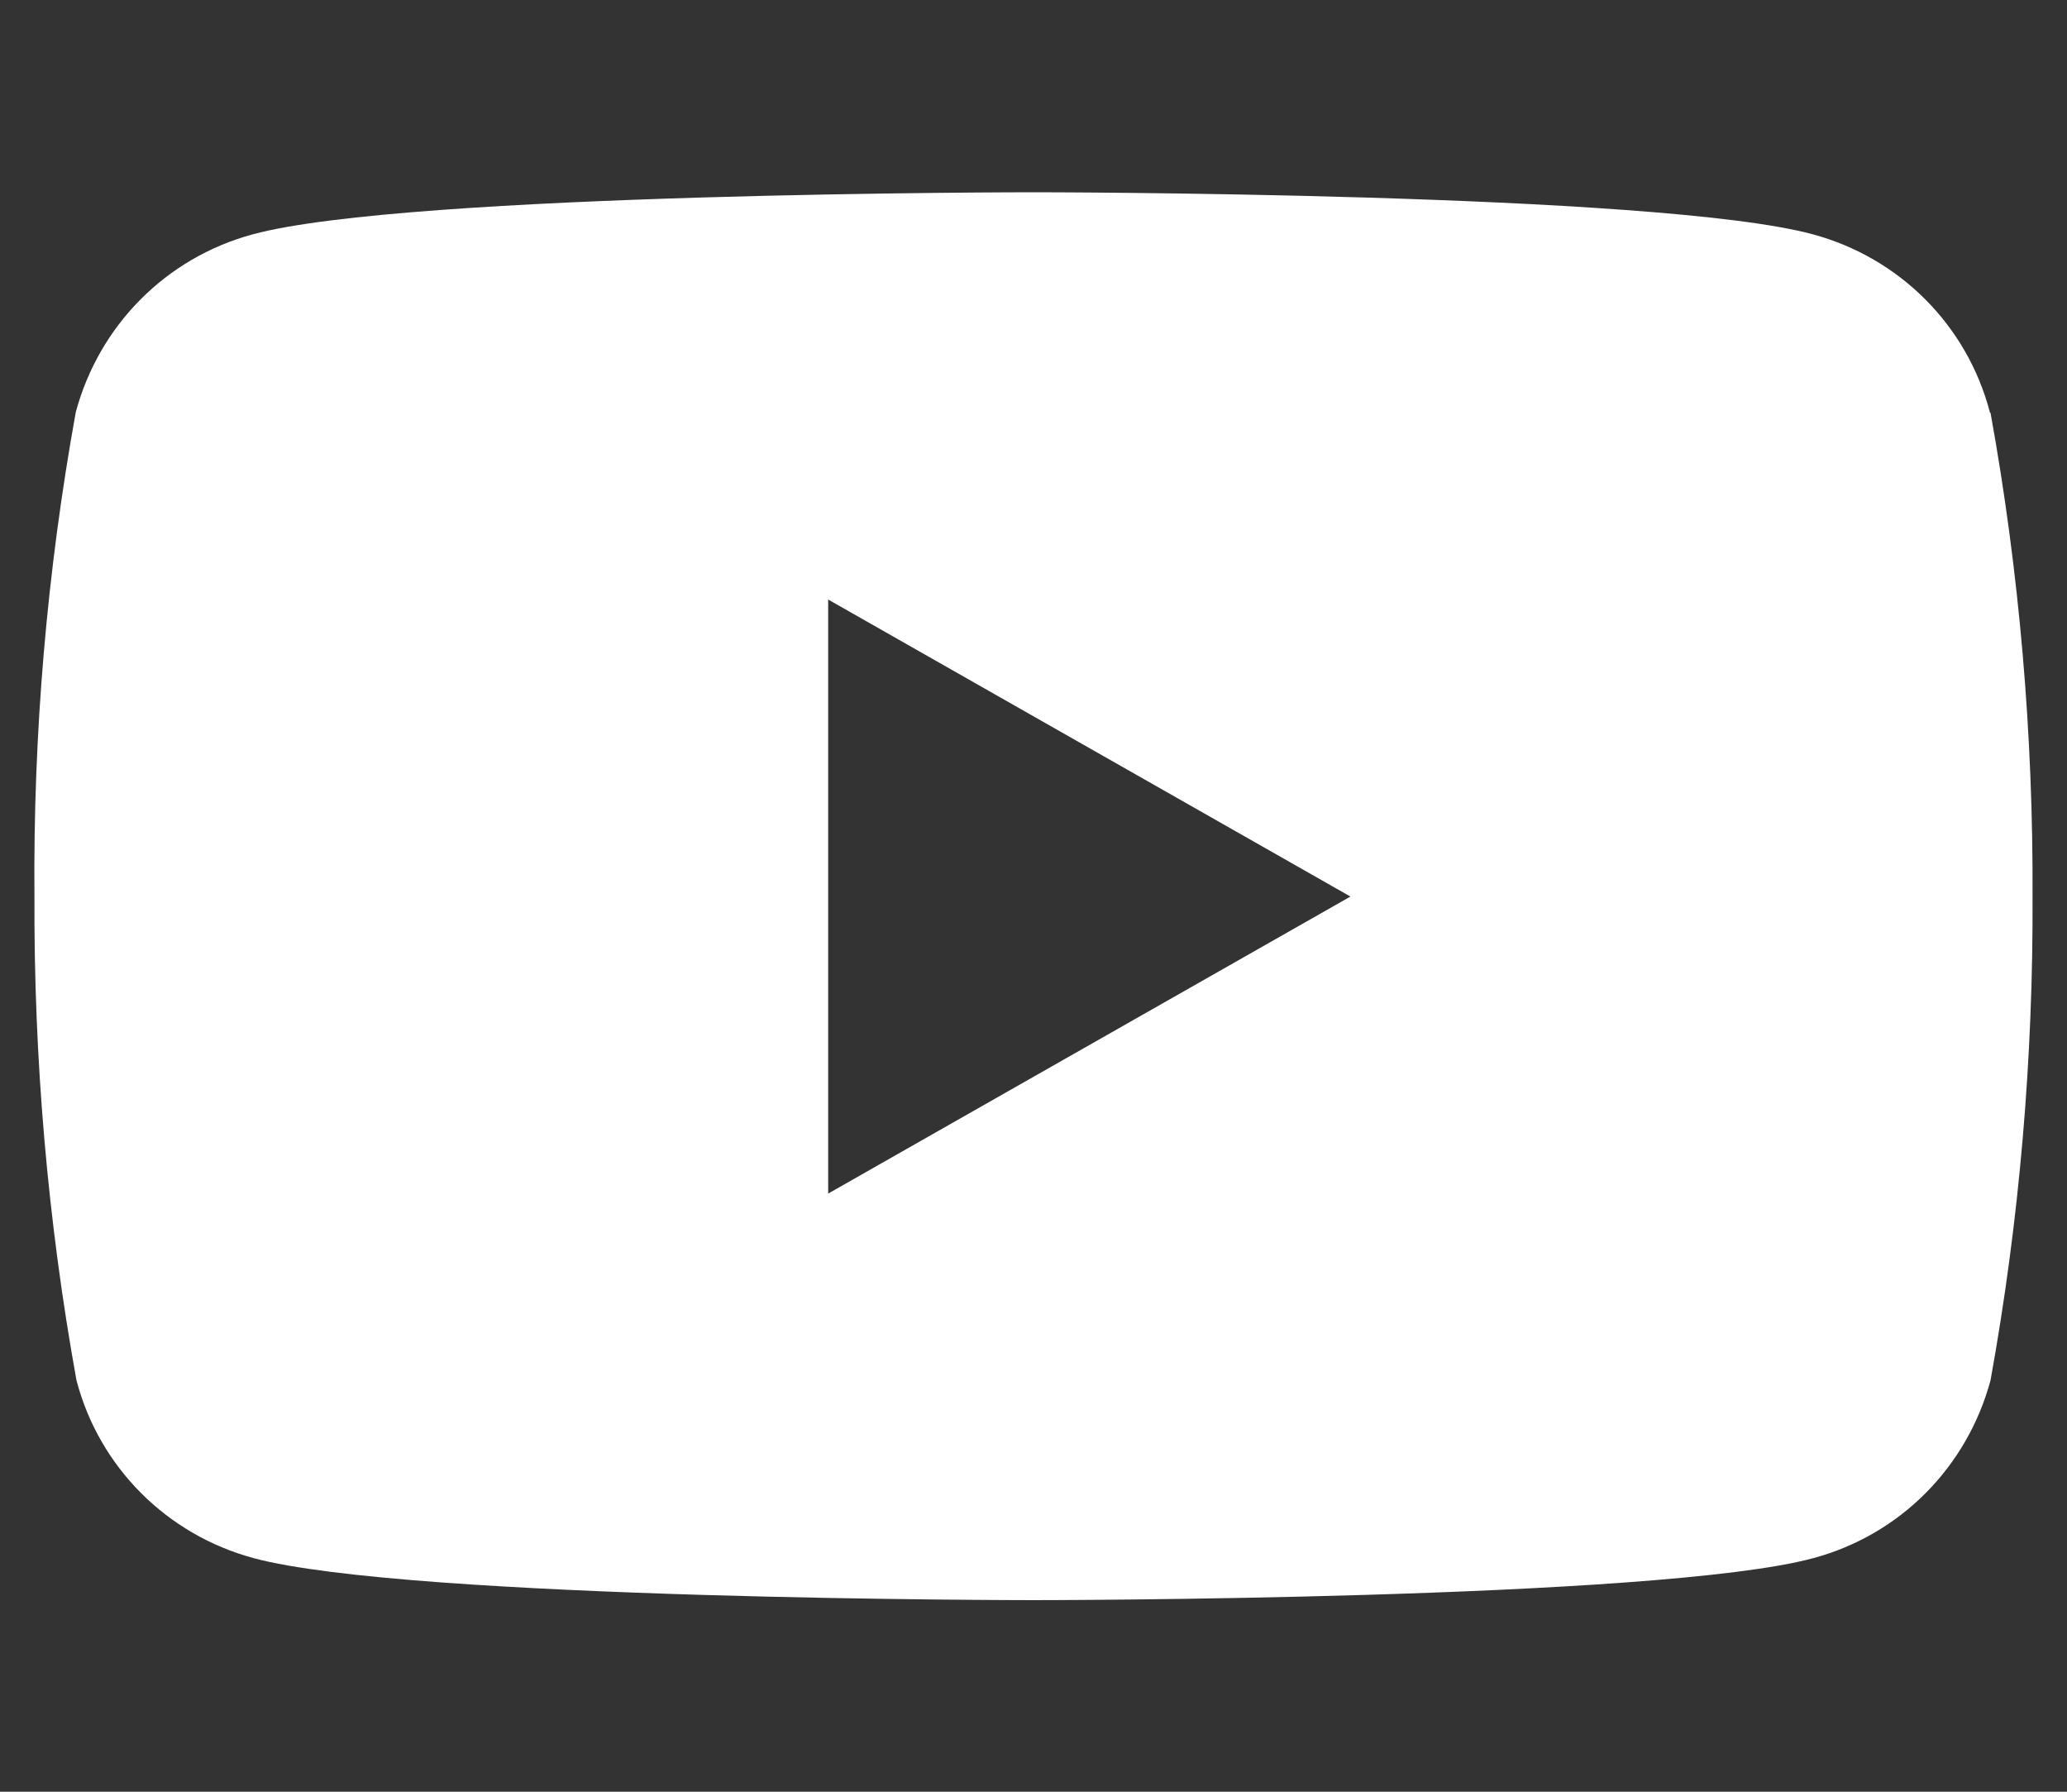 <?xml version="1.0" encoding="UTF-8"?>
<svg xmlns="http://www.w3.org/2000/svg" id="Layer_3" width="30" height="26" viewBox="0 0 30 26">
  <rect x="0" y="0" width="30" height="26" fill="#333333" stroke="none"/>
  <defs>
    <style>
      .cls-1 {
        fill: #fff;
      }
    </style>
  </defs>
  <path id="youtube-white" class="cls-1" d="M28.88,5.98c-.33-1.26-1.31-2.24-2.57-2.58-2.25-.61-11.32-.61-11.32-.61,0,0-9.07,0-11.32.61-1.26.34-2.23,1.32-2.57,2.58-.42,2.32-.62,4.67-.6,7.03-.01,2.35.19,4.7.61,7.02.33,1.26,1.31,2.24,2.57,2.58,2.26.61,11.32.61,11.32.61,0,0,9.07,0,11.32-.61,1.26-.34,2.23-1.32,2.57-2.58.42-2.32.62-4.67.61-7.02.01-2.35-.19-4.7-.61-7.02h-.01ZM12.02,17.32v-8.62l7.58,4.31-7.58,4.31h0Z"></path>
</svg>
